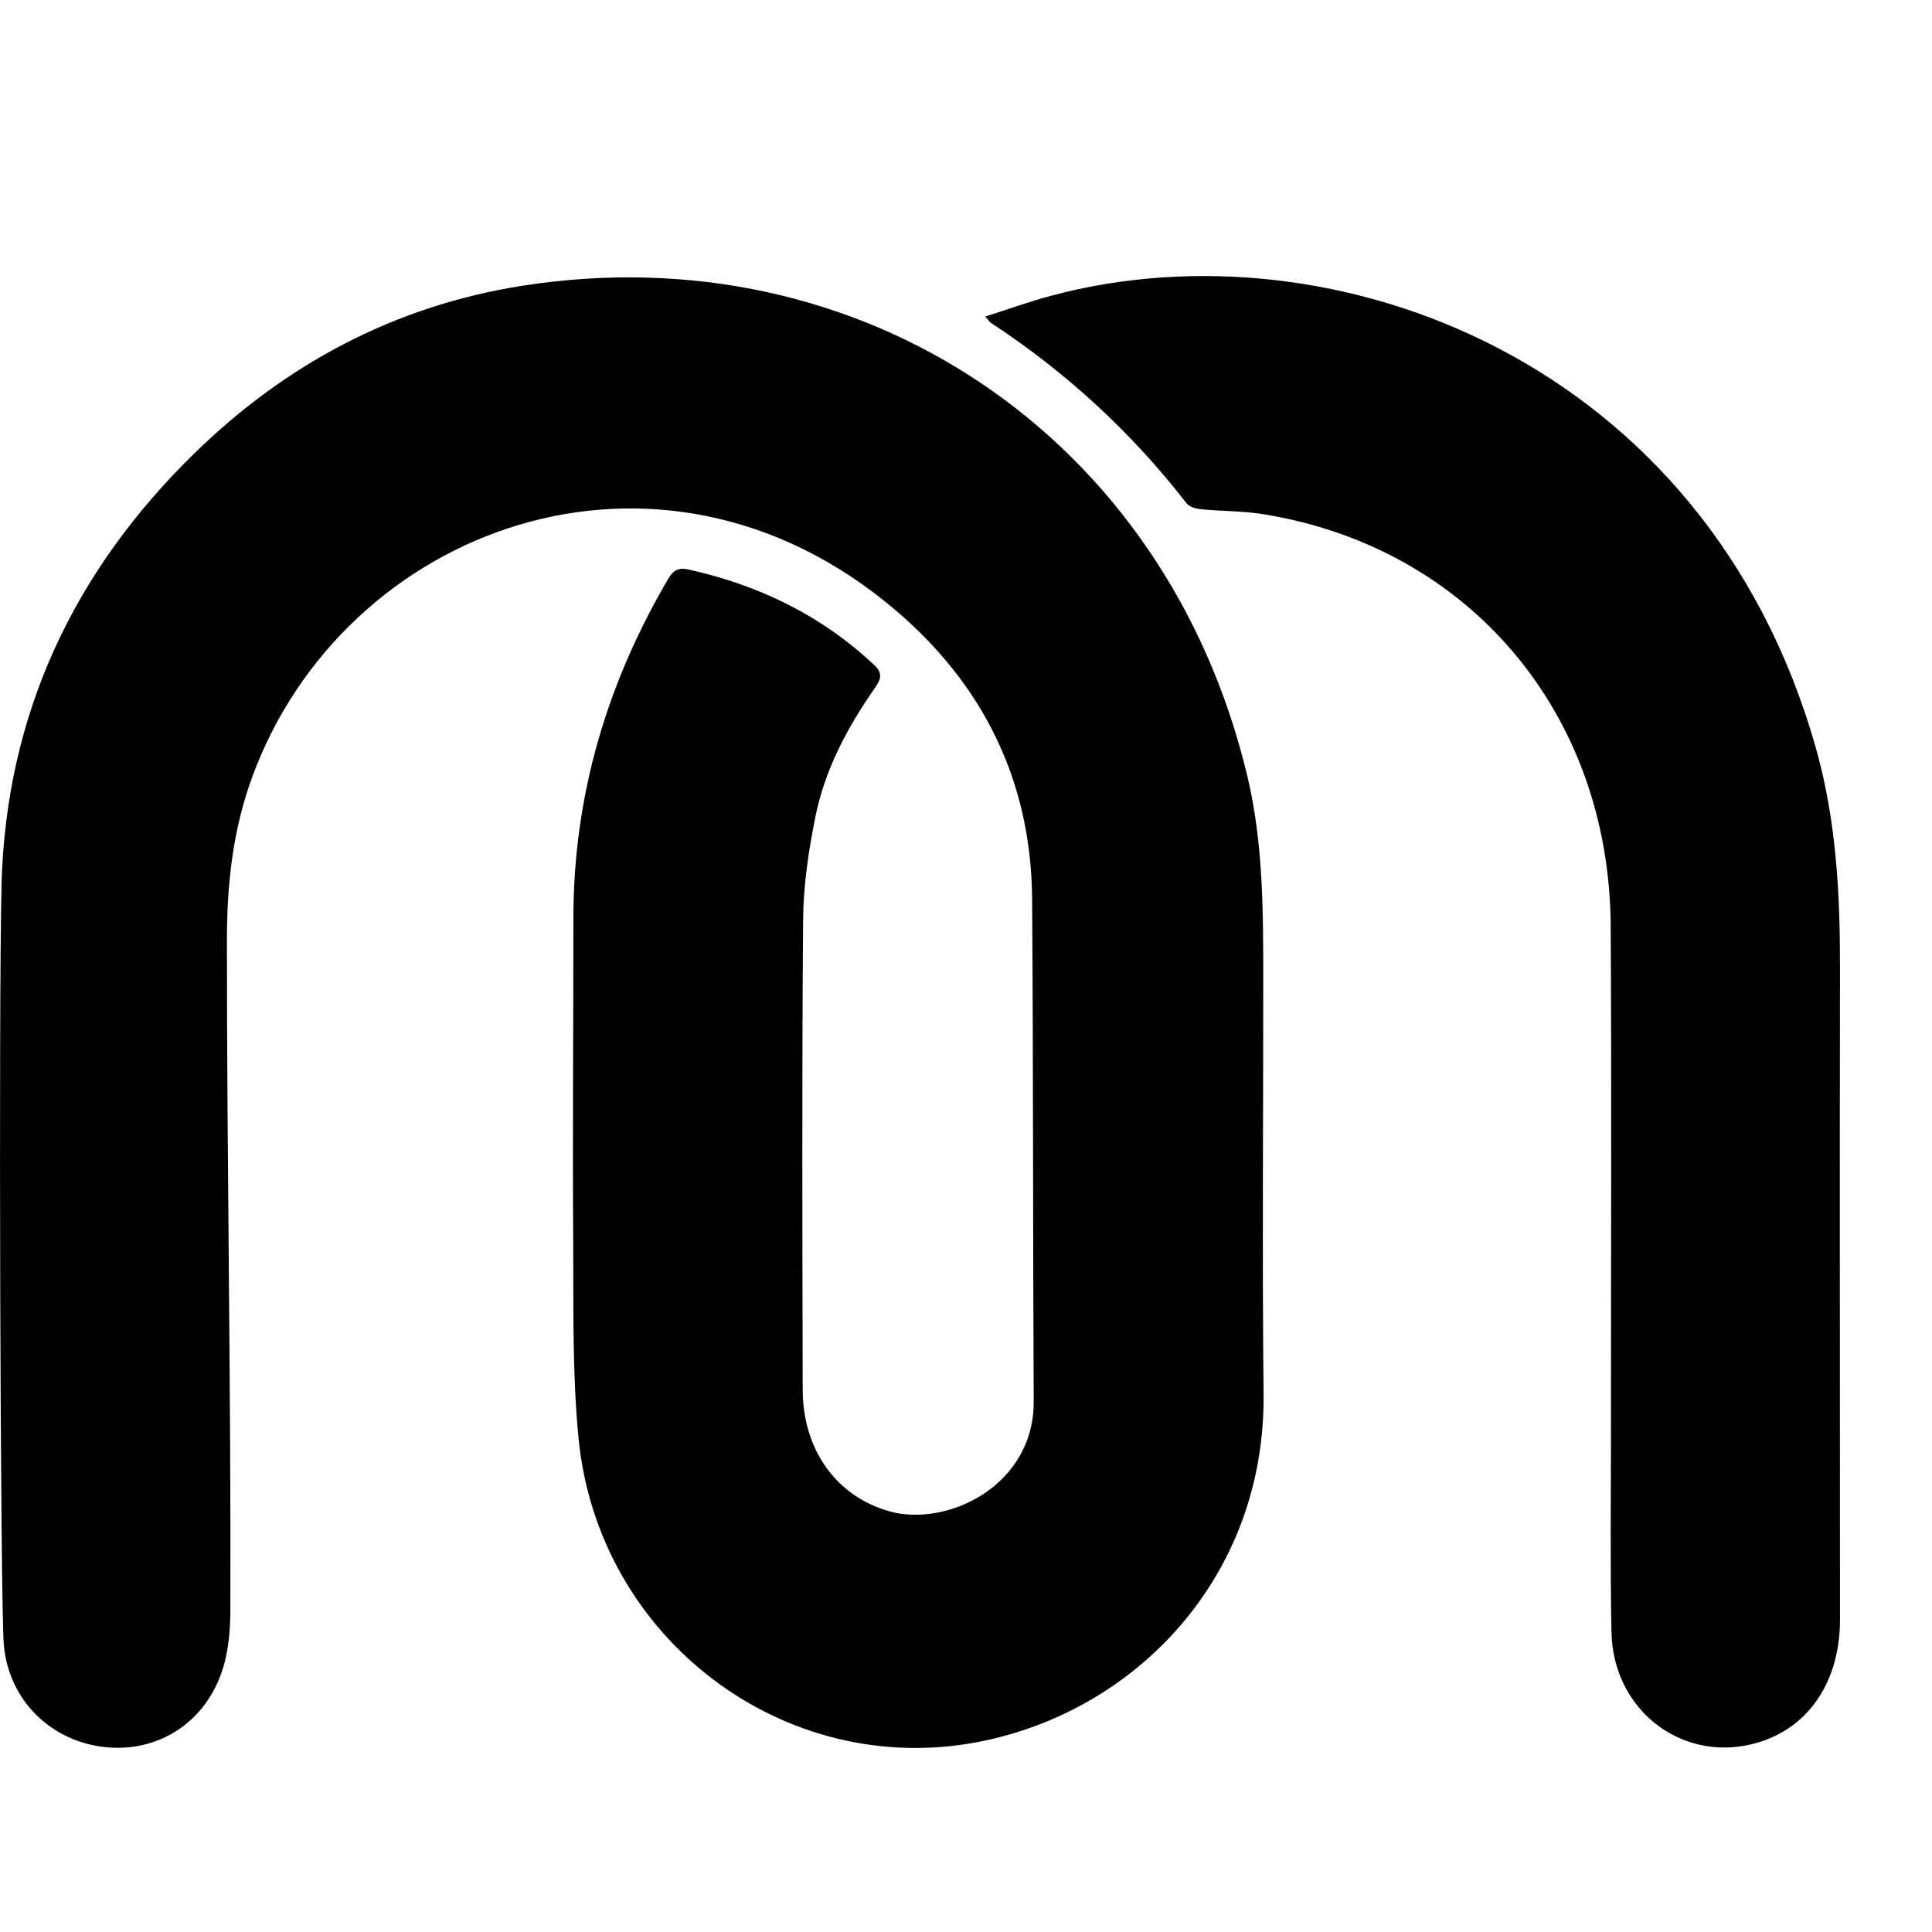 <svg class="icon-logo" width="30px" height="30px" viewBox="0 0 42 30" version="1.1" xmlns="http://www.w3.org/2000/svg" xmlns:xlink="http://www.w3.org/1999/xlink">
    <title>mahabis slippers – footwear for time well spent logo</title>
    <defs></defs>
    <path d="M21.54 1.017c1.629 1.070 3.052 2.372 4.255 3.925 0.061 0.078 0.2 0.117 0.307 0.128 0.452 0.044 0.911 0.036 1.358 0.108 4.474 0.718 7.528 4.324 7.555 8.948 0.021 3.641 0.005 7.282 0.006 10.923 0 1.476-0.019 2.954 0.011 4.43 0.035 1.755 1.624 2.906 3.243 2.384 1.075-0.347 1.725-1.339 1.725-2.655 0.001-4.713-0.009-9.426-0-14.139 0.003-1.623-0.078-3.227-0.523-4.802-2.381-8.439-10.504-11.479-16.622-9.839-0.472 0.126-0.933 0.293-1.435 0.453 0.070 0.081 0.090 0.117 0.121 0.137zM0.032 13.264c0.092-3.736 1.572-6.845 4.187-9.402 2.003-1.959 4.379-3.216 7.13-3.649 7.349-1.155 14.007 3.242 15.771 10.677 0.342 1.443 0.341 2.906 0.342 4.372 0.001 3.015-0.024 6.030 0.007 9.044 0.041 3.953-2.755 6.897-6.2 7.562-4.213 0.813-8.262-2.236-8.691-6.593-0.138-1.404-0.109-2.828-0.117-4.243-0.015-2.357 0.004-4.714 0.004-7.071 0-2.668 0.732-5.12 2.072-7.395 0.105-0.179 0.235-0.229 0.419-0.188 1.529 0.338 2.898 0.994 4.057 2.087 0.197 0.186 0.119 0.327 0.003 0.495-0.596 0.856-1.086 1.772-1.292 2.805-0.146 0.729-0.259 1.478-0.265 2.219-0.027 3.409-0.016 6.818-0.009 10.227 0.002 1.324 0.75 2.333 1.901 2.648 1.239 0.339 3.131-0.556 3.121-2.397-0.019-3.641-0.008-7.283-0.035-10.924-0.019-2.568-1.074-4.666-2.983-6.285-5.123-4.345-11.981-1.793-13.972 3.641-0.416 1.133-0.548 2.311-0.549 3.513-0.002 4.866 0.090 9.732 0.075 14.598-0.001 0.409-0.036 0.836-0.15 1.225-0.346 1.174-1.37 1.861-2.534 1.755-1.187-0.109-2.125-0.995-2.24-2.215-0.078-0.833-0.115-13.936-0.051-16.504z"></path>
</svg>